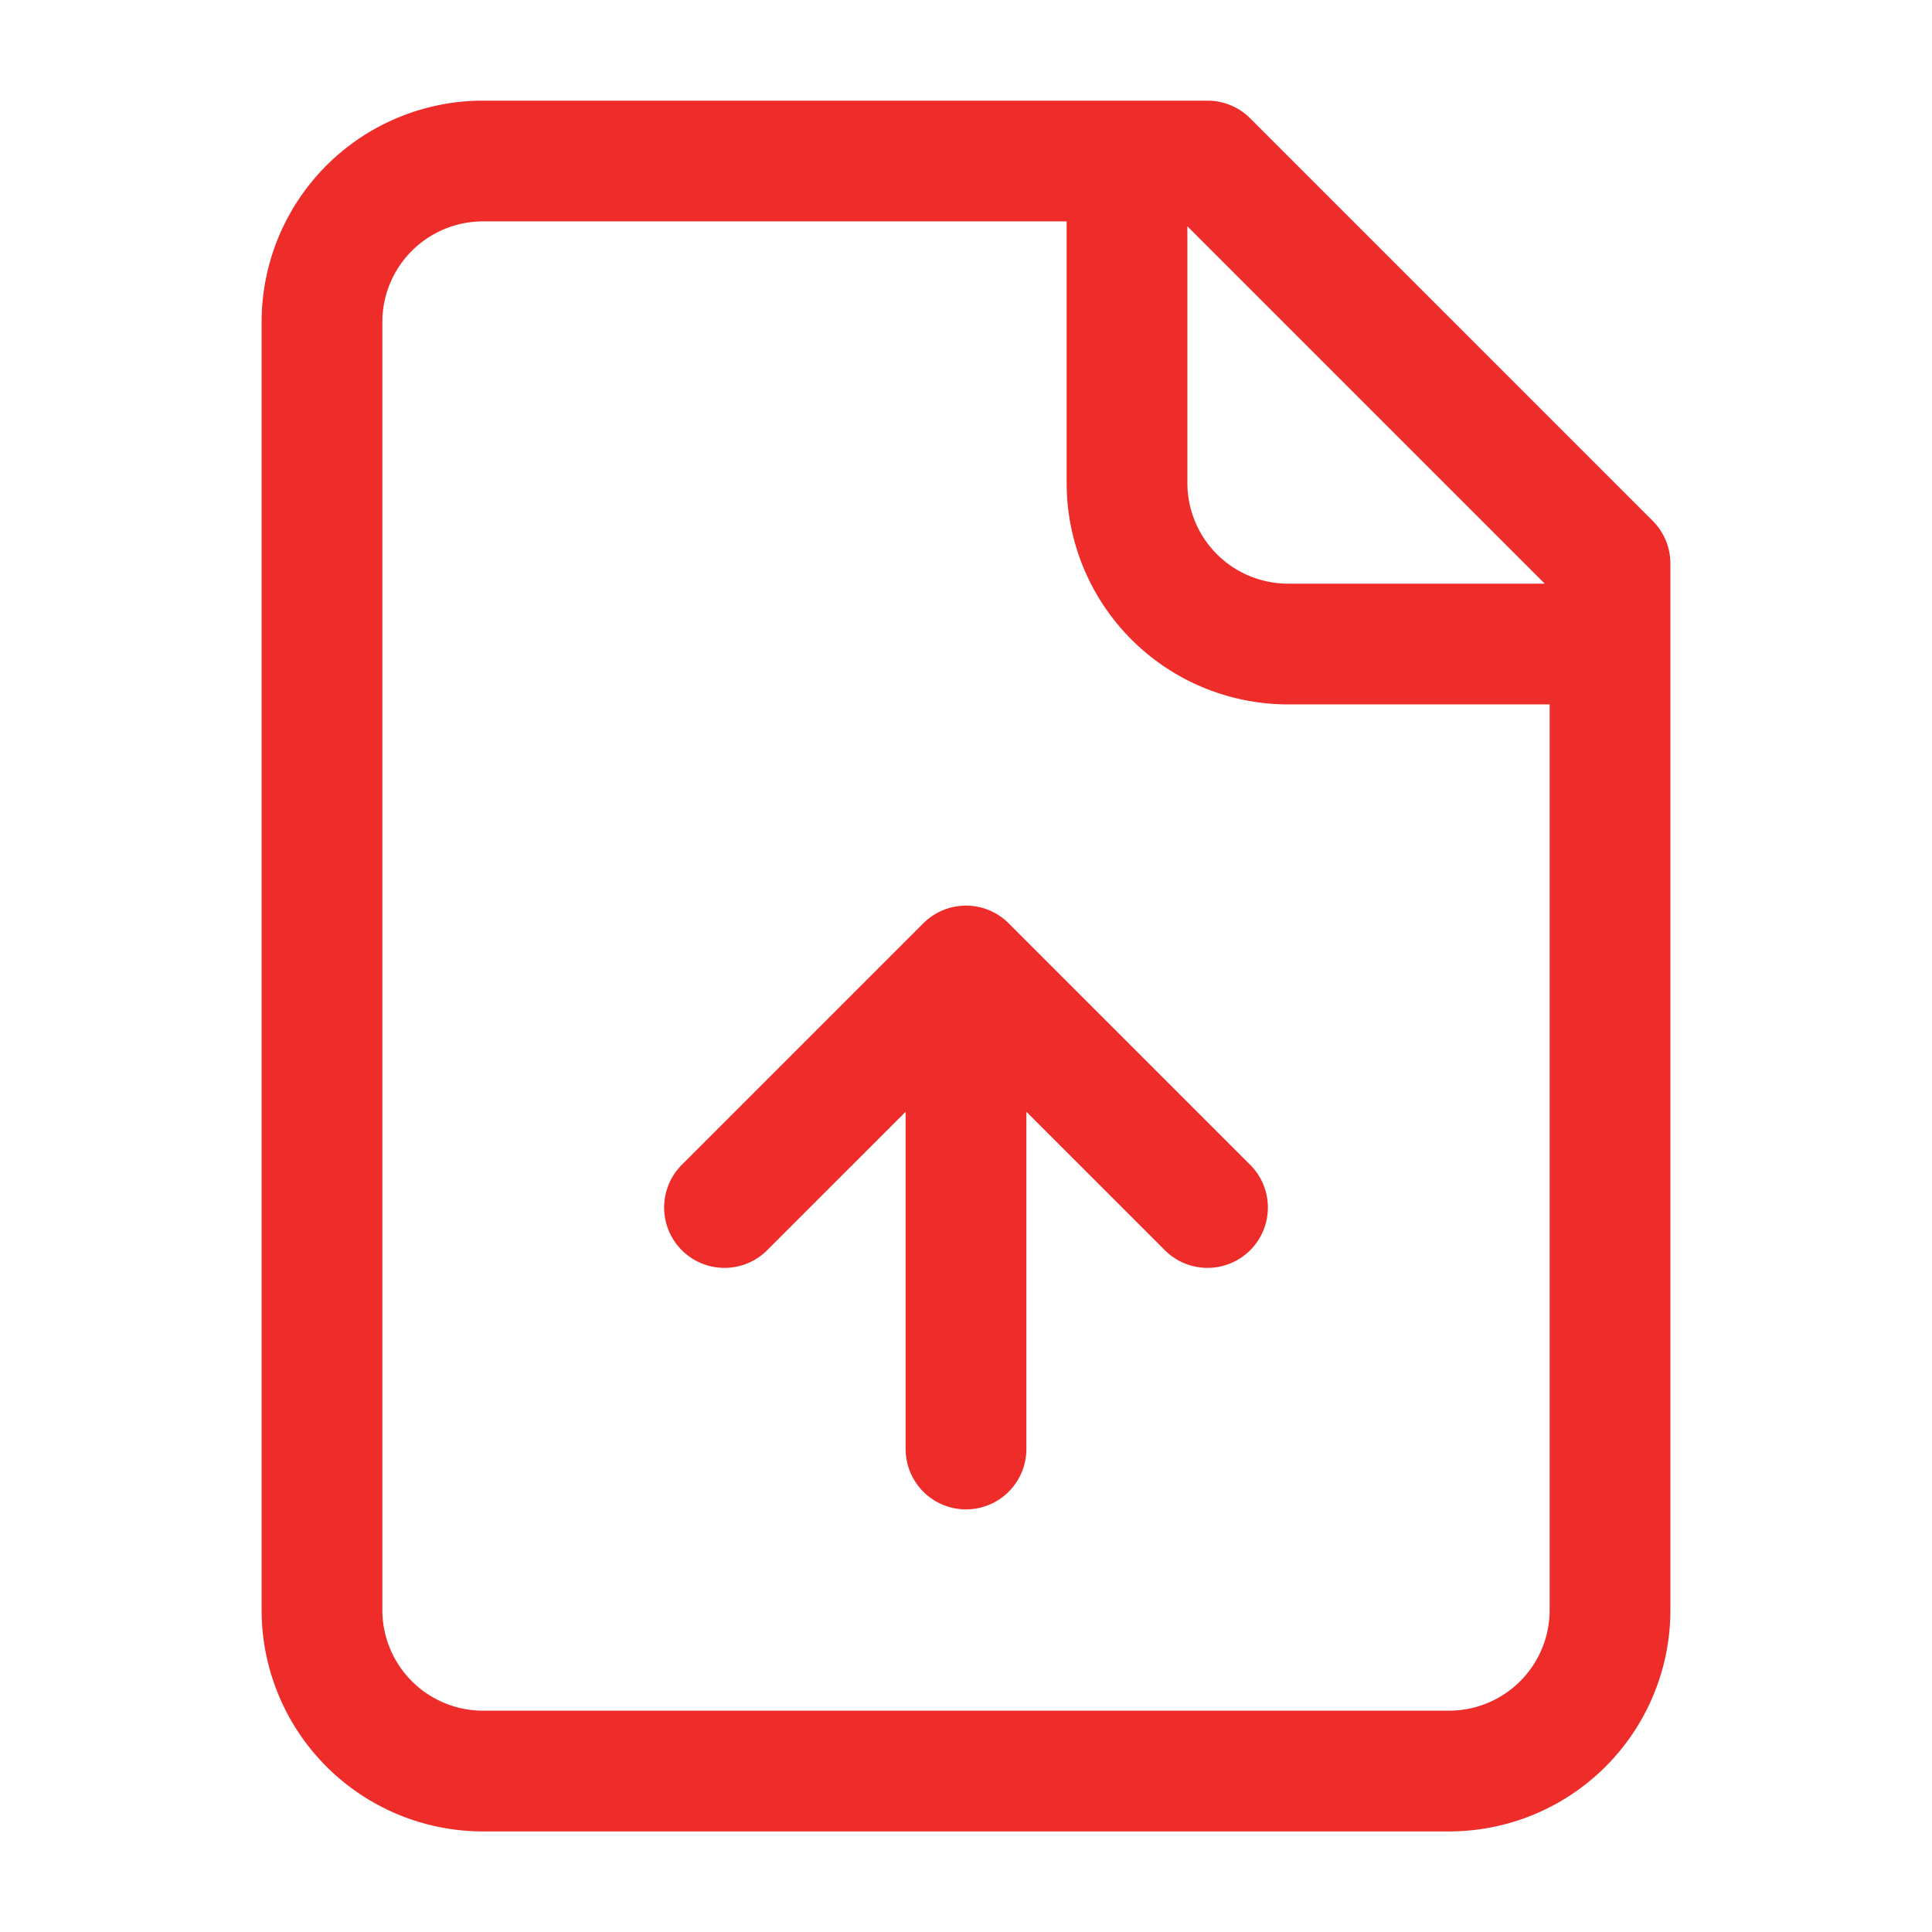 <svg xmlns="http://www.w3.org/2000/svg" width="32" height="32" fill="none" viewBox="0 0 32 32"><path stroke="#ee2d2a" stroke-linecap="round" stroke-linejoin="round" stroke-width="2" d="M18.667 2.667V8a2.667 2.667 0 0 0 2.667 2.667h5.333M16 16v8m0-8 4 4m-4-4-4 4m8-17.333H8a2.667 2.667 0 0 0-2.667 2.667v21.333A2.667 2.667 0 0 0 8 29.334h16a2.666 2.666 0 0 0 2.667-2.667V9.334Z"/></svg>